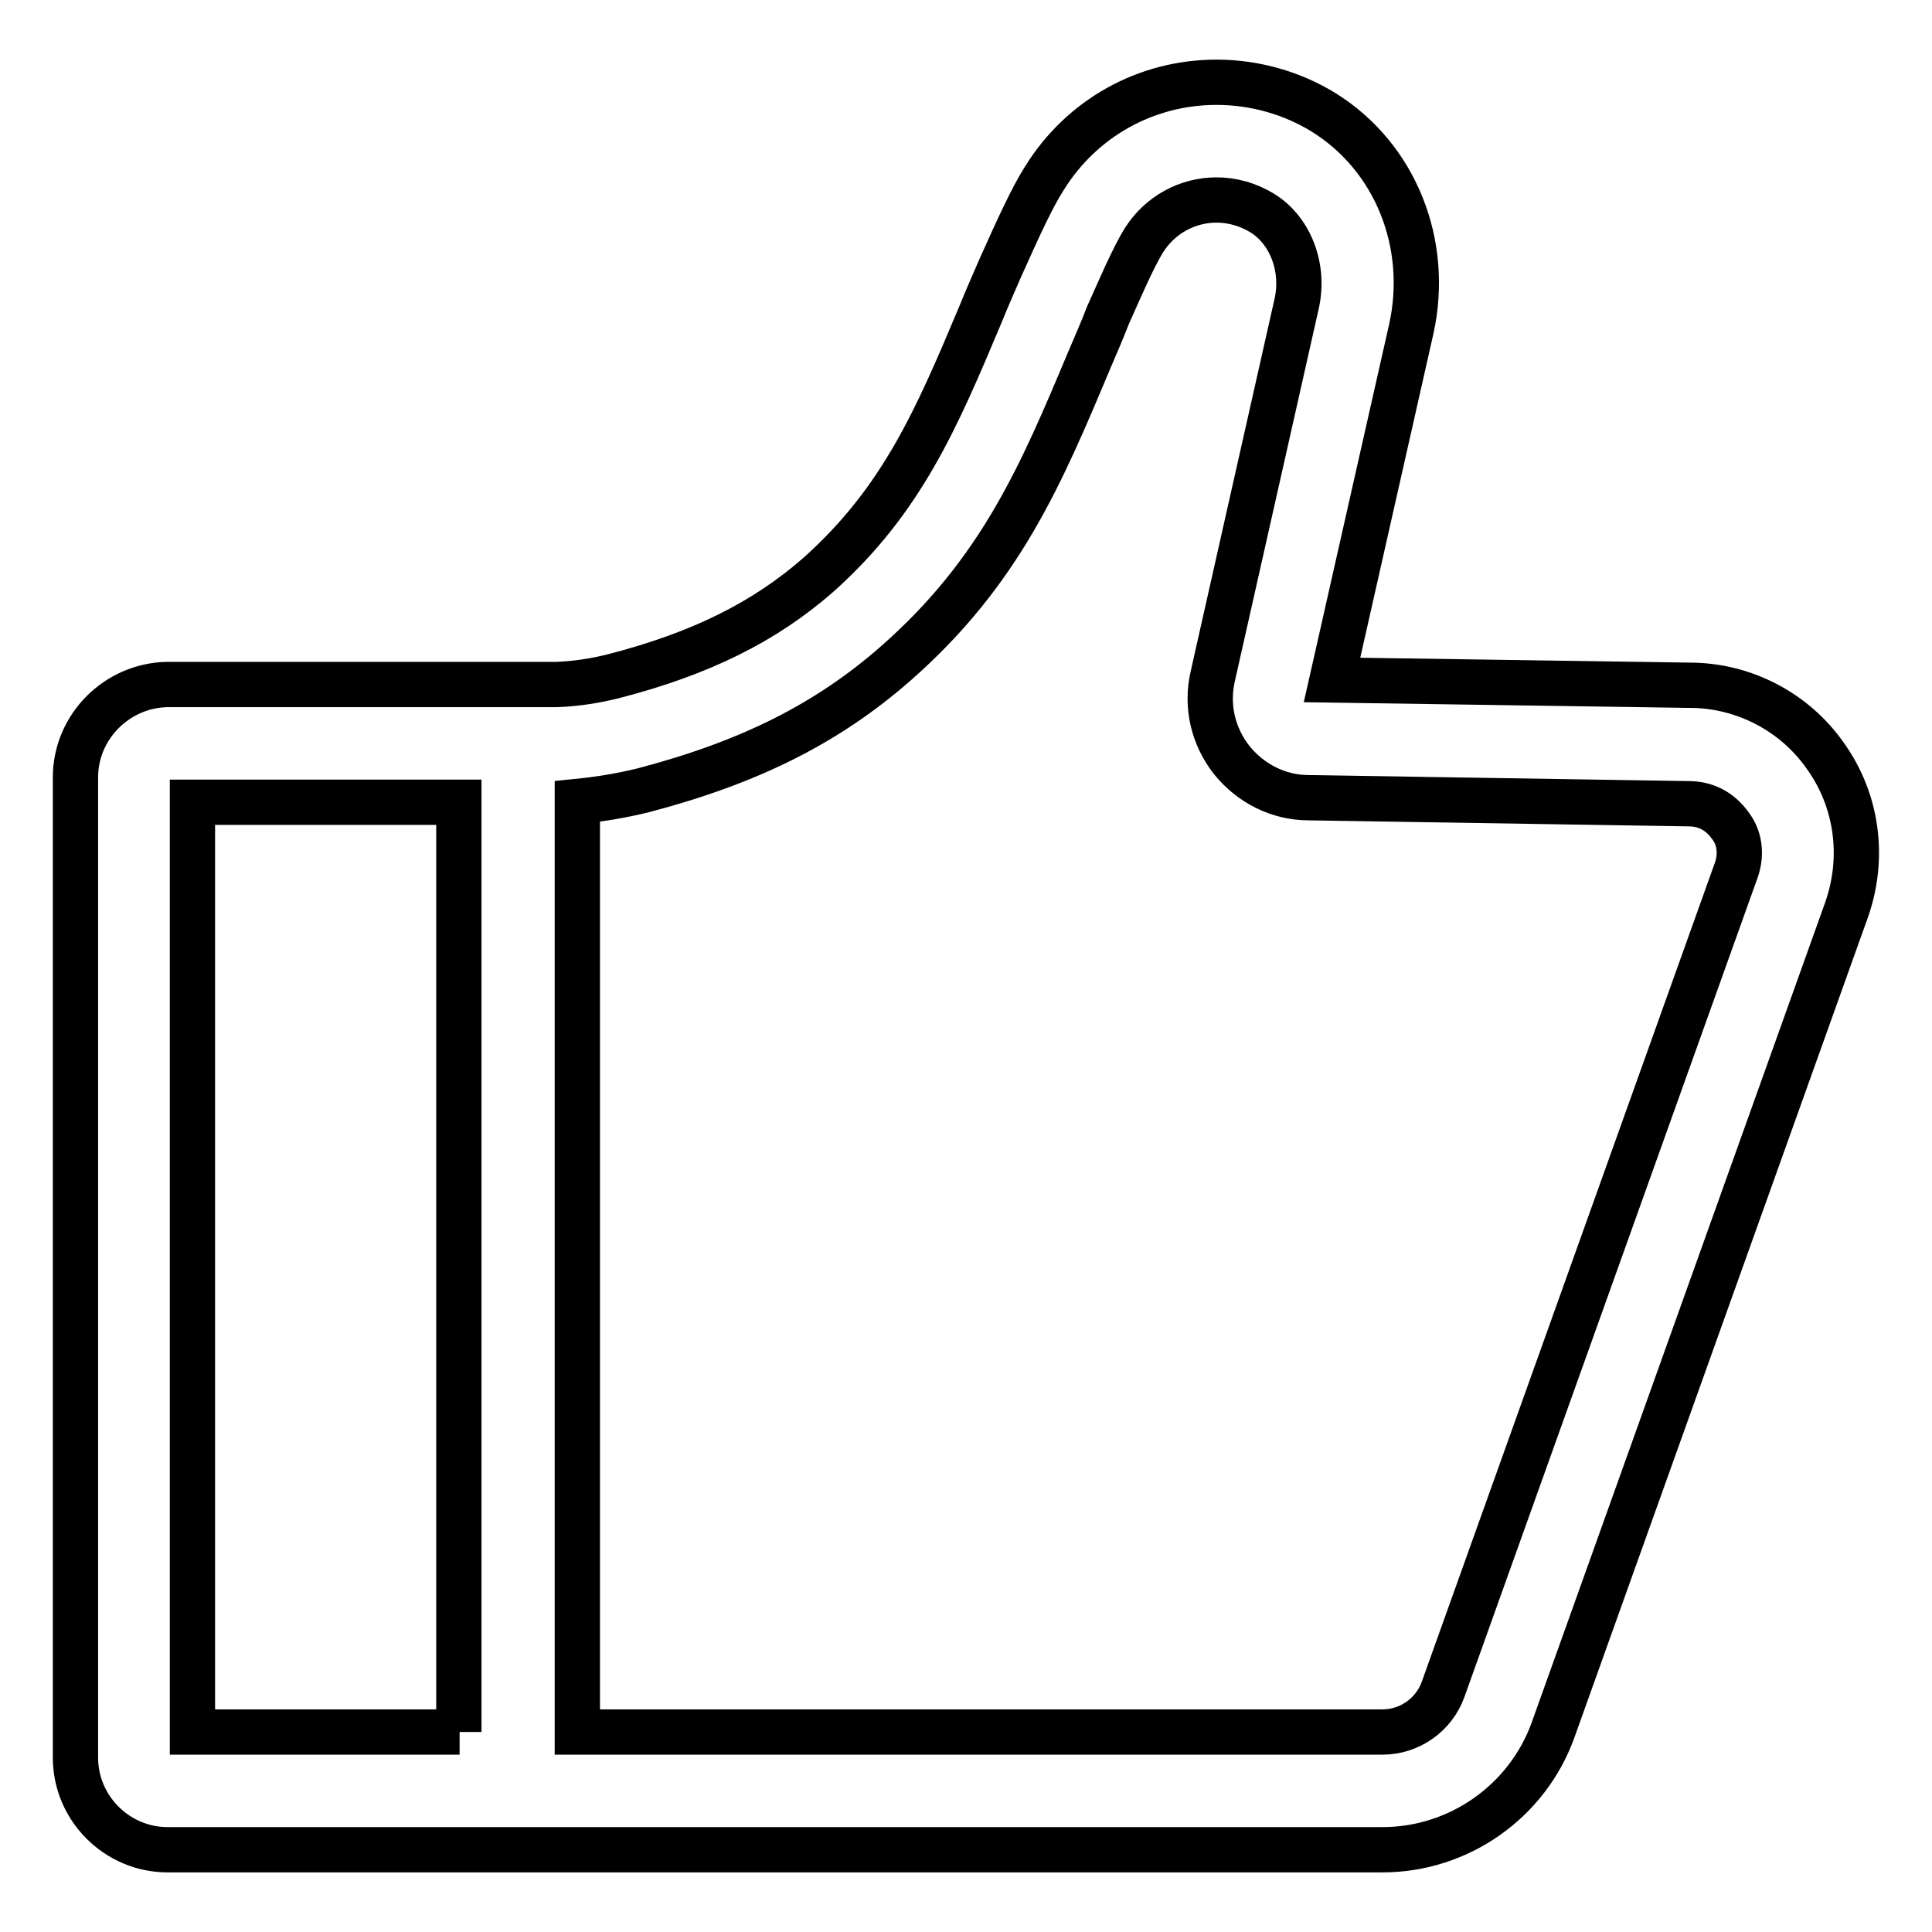 <?xml version="1.0" encoding="utf-8"?>
<!-- Svg Vector Icons : http://www.onlinewebfonts.com/icon -->
<!DOCTYPE svg PUBLIC "-//W3C//DTD SVG 1.1//EN" "http://www.w3.org/Graphics/SVG/1.1/DTD/svg11.dtd">
<svg version="1.1" xmlns="http://www.w3.org/2000/svg" xmlns:xlink="http://www.w3.org/1999/xlink" x="0px" y="0px" viewBox="0 0 256 256" enable-background="new 0 0 256 256" xml:space="preserve">
<g> <path stroke-width="6" fill-opacity="0" stroke="#000000"  d="M241.9,100.2c-4.1-5.9-10.9-9.4-18-9.4l-47.4-0.7L187,43.6c2.5-11.3-2.1-22.8-11.6-28.7 c-4.2-2.6-9.2-4-14.2-4c-9.4,0-17.9,4.8-22.8,12.7c-1.6,2.5-3.3,6.2-5.9,12c-0.9,2.1-1.8,4.1-2.6,6.1 c-5.8,13.8-10.4,24.6-21.5,34.5c-7.1,6.2-15.5,10.4-27.1,13.4c-2.4,0.6-4.9,1-7.5,1.1l-0.4,0H22.2C15.5,90.8,10,96.3,10,103v129.9 c0,6.7,5.5,12.2,12.2,12.2h161c10.1,0,19.2-6.4,22.6-15.9l38.9-108.7C247.1,113.6,246.1,106.1,241.9,100.2L241.9,100.2z  M60.9,229.5H25.5V106.3h35.3V229.5z M230.1,115.2l-38.9,108.7c-1.2,3.3-4.4,5.6-8,5.6H76.5V106.2c3-0.3,6-0.8,8.8-1.5 c14.1-3.7,24.4-8.9,33.4-16.8c13.9-12.2,19.3-25.1,25.6-40.1c0.8-1.9,1.7-3.9,2.5-6c1.4-3.1,3.3-7.6,4.8-10 c2.1-3.3,5.7-5.3,9.6-5.3c2.1,0,4.2,0.6,6,1.7c3.8,2.3,5.7,7.3,4.6,12.1l-11.1,49.3c-0.9,3.9,0,7.9,2.5,11.1c2.5,3.1,6.2,5,10.2,5 l50.4,0.8c2.2,0,4.1,1,5.4,2.8C230.5,110.9,230.8,113.1,230.1,115.2z"/></g>
</svg>